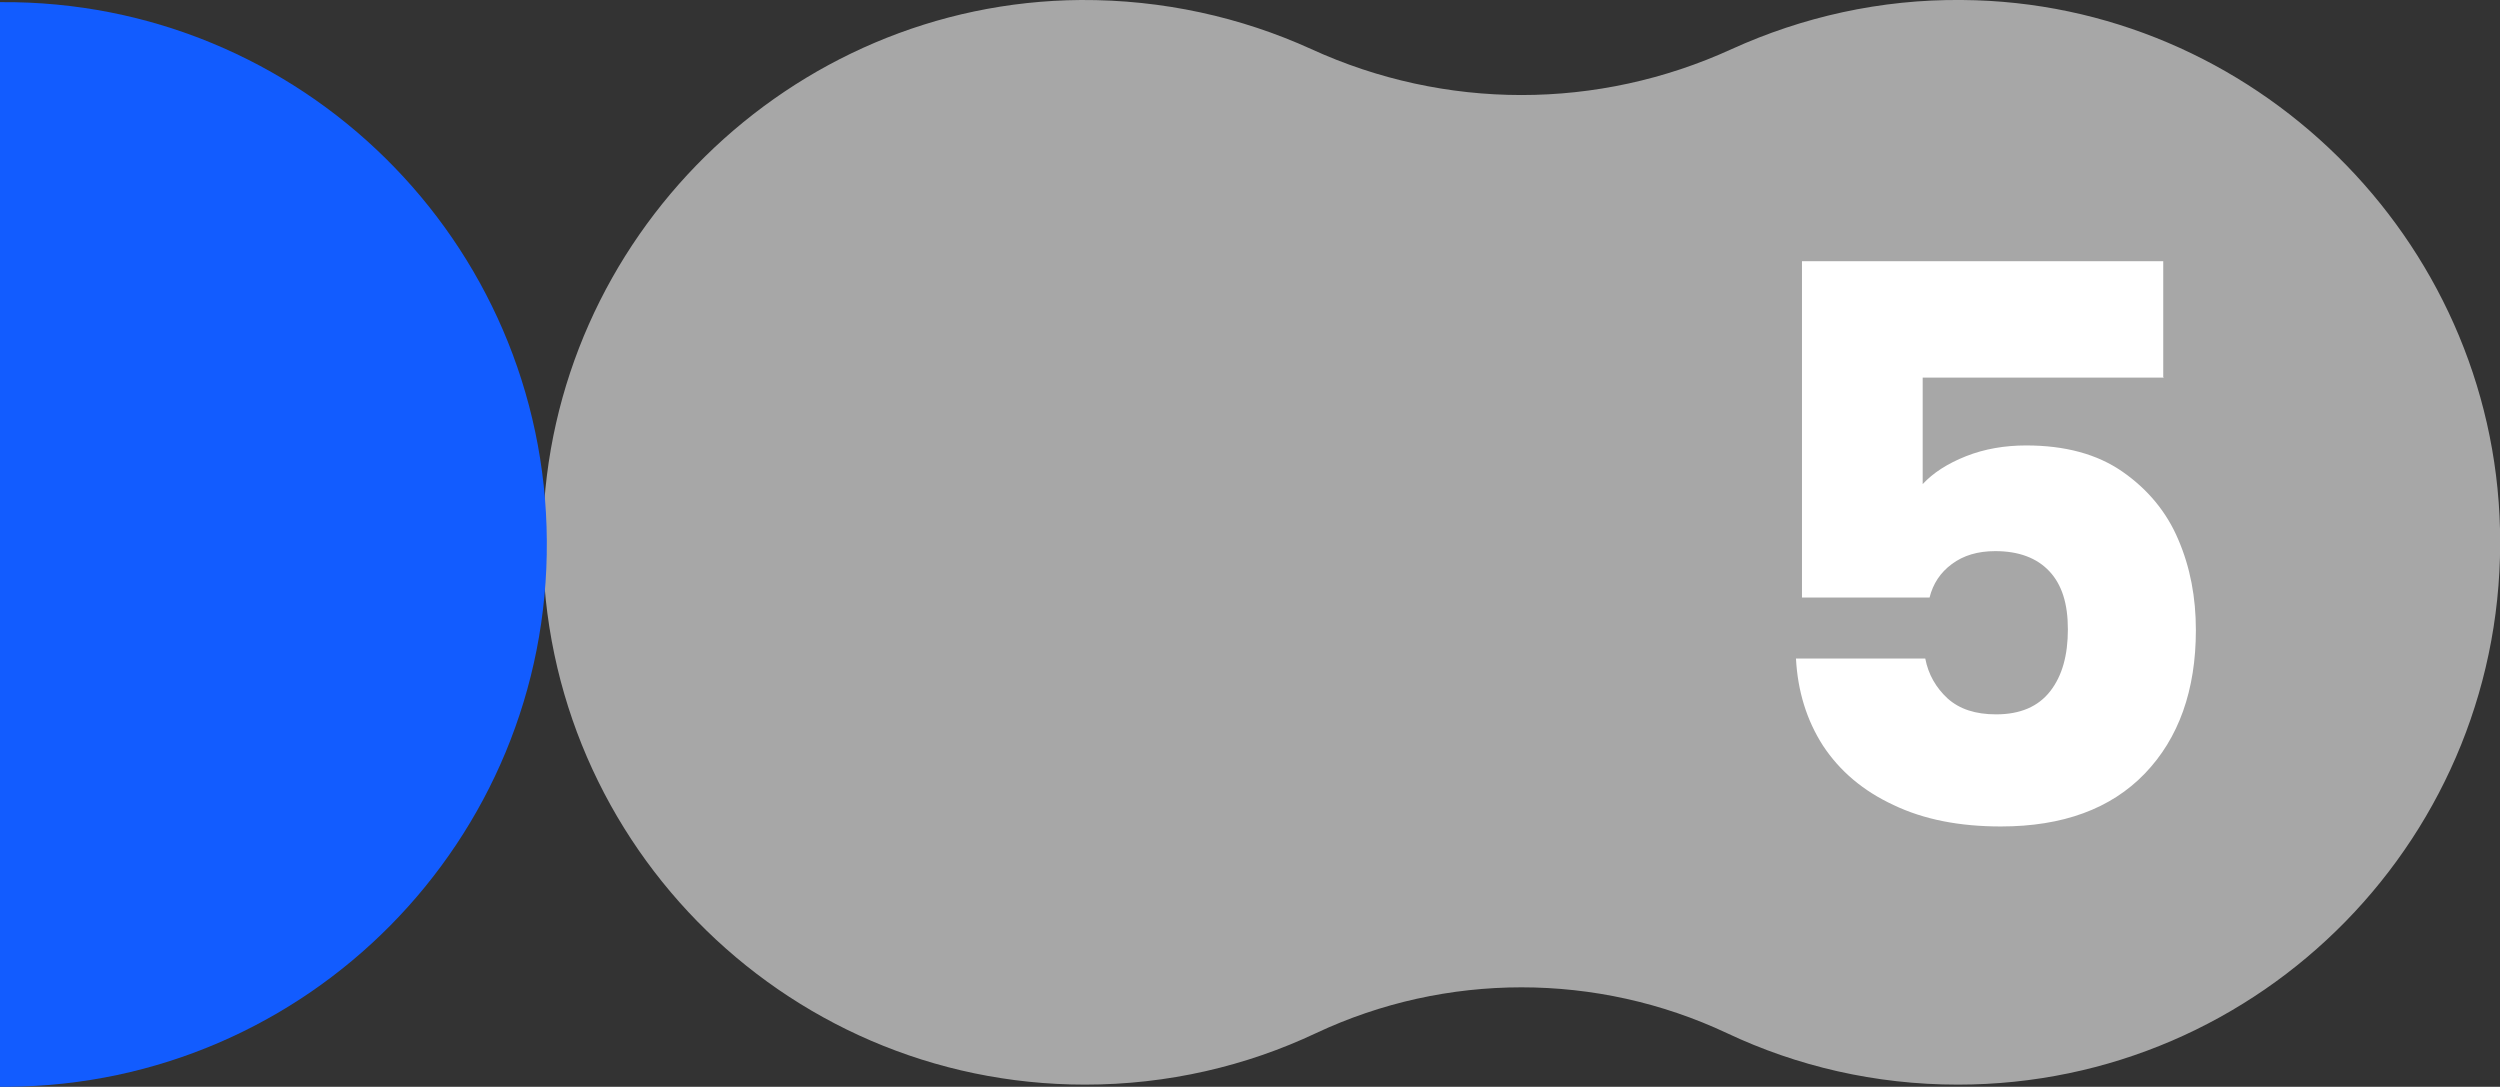 <?xml version="1.0" encoding="UTF-8"?>
<svg id="Capa_2" data-name="Capa 2" xmlns="http://www.w3.org/2000/svg" viewBox="0 0 58.2 25.3">
  <rect x="0" y="0" width="58.2" height="25.3" fill="#333333" stroke="none"/>
  <defs>
    <style>
      .cls-1 {
        fill: #125cff;
      }

      .cls-1, .cls-2, .cls-3 {
        stroke-width: 0px;
      }

      .cls-2 {
        fill: #a7a7a7;
      }

      .cls-3 {
        fill: #fff;
      }
    </style>
  </defs>
  <g id="Capa_1-2" data-name="Capa 1">
    <path class="cls-2" d="m45.68,0c-1.91-.02-3.73.4-5.36,1.14-3.12,1.43-6.68,1.43-9.8,0C28.89.4,27.07-.01,25.16,0c-6.78.05-12.36,5.55-12.52,12.32-.17,7.11,5.55,12.93,12.62,12.93,1.92,0,3.75-.43,5.38-1.2,3.02-1.42,6.54-1.42,9.56,0,1.63.77,3.45,1.2,5.38,1.2,7.07,0,12.79-5.82,12.62-12.93C58.04,5.55,52.45.05,45.68,0Z"/>
    <path class="cls-1" d="m.19,25.3c6.97-.05,12.59-5.74,12.54-12.71C12.69,5.62,7,0,.02.05c0,0-.02,0-.02,0v25.25c.06,0,.13,0,.19,0Z"/>
    <path class="cls-3" d="m50.38,8.79h-5.62v2.48c.24-.26.58-.48,1.01-.65.43-.17.9-.25,1.4-.25.9,0,1.65.2,2.24.61s1.03.94,1.3,1.58c.28.65.41,1.35.41,2.11,0,1.4-.4,2.52-1.19,3.34-.79.82-1.91,1.23-3.35,1.23-.96,0-1.79-.16-2.5-.5-.71-.33-1.25-.79-1.64-1.38-.38-.59-.59-1.27-.63-2.03h3.01c.07.37.25.68.52.93.28.25.65.37,1.13.37.56,0,.98-.18,1.26-.54.28-.36.41-.84.41-1.44s-.14-1.04-.43-1.35c-.29-.31-.71-.47-1.26-.47-.41,0-.74.1-1.01.3s-.44.46-.52.78h-2.97v-7.83h8.41v2.7Z"/>
  </g>
</svg>